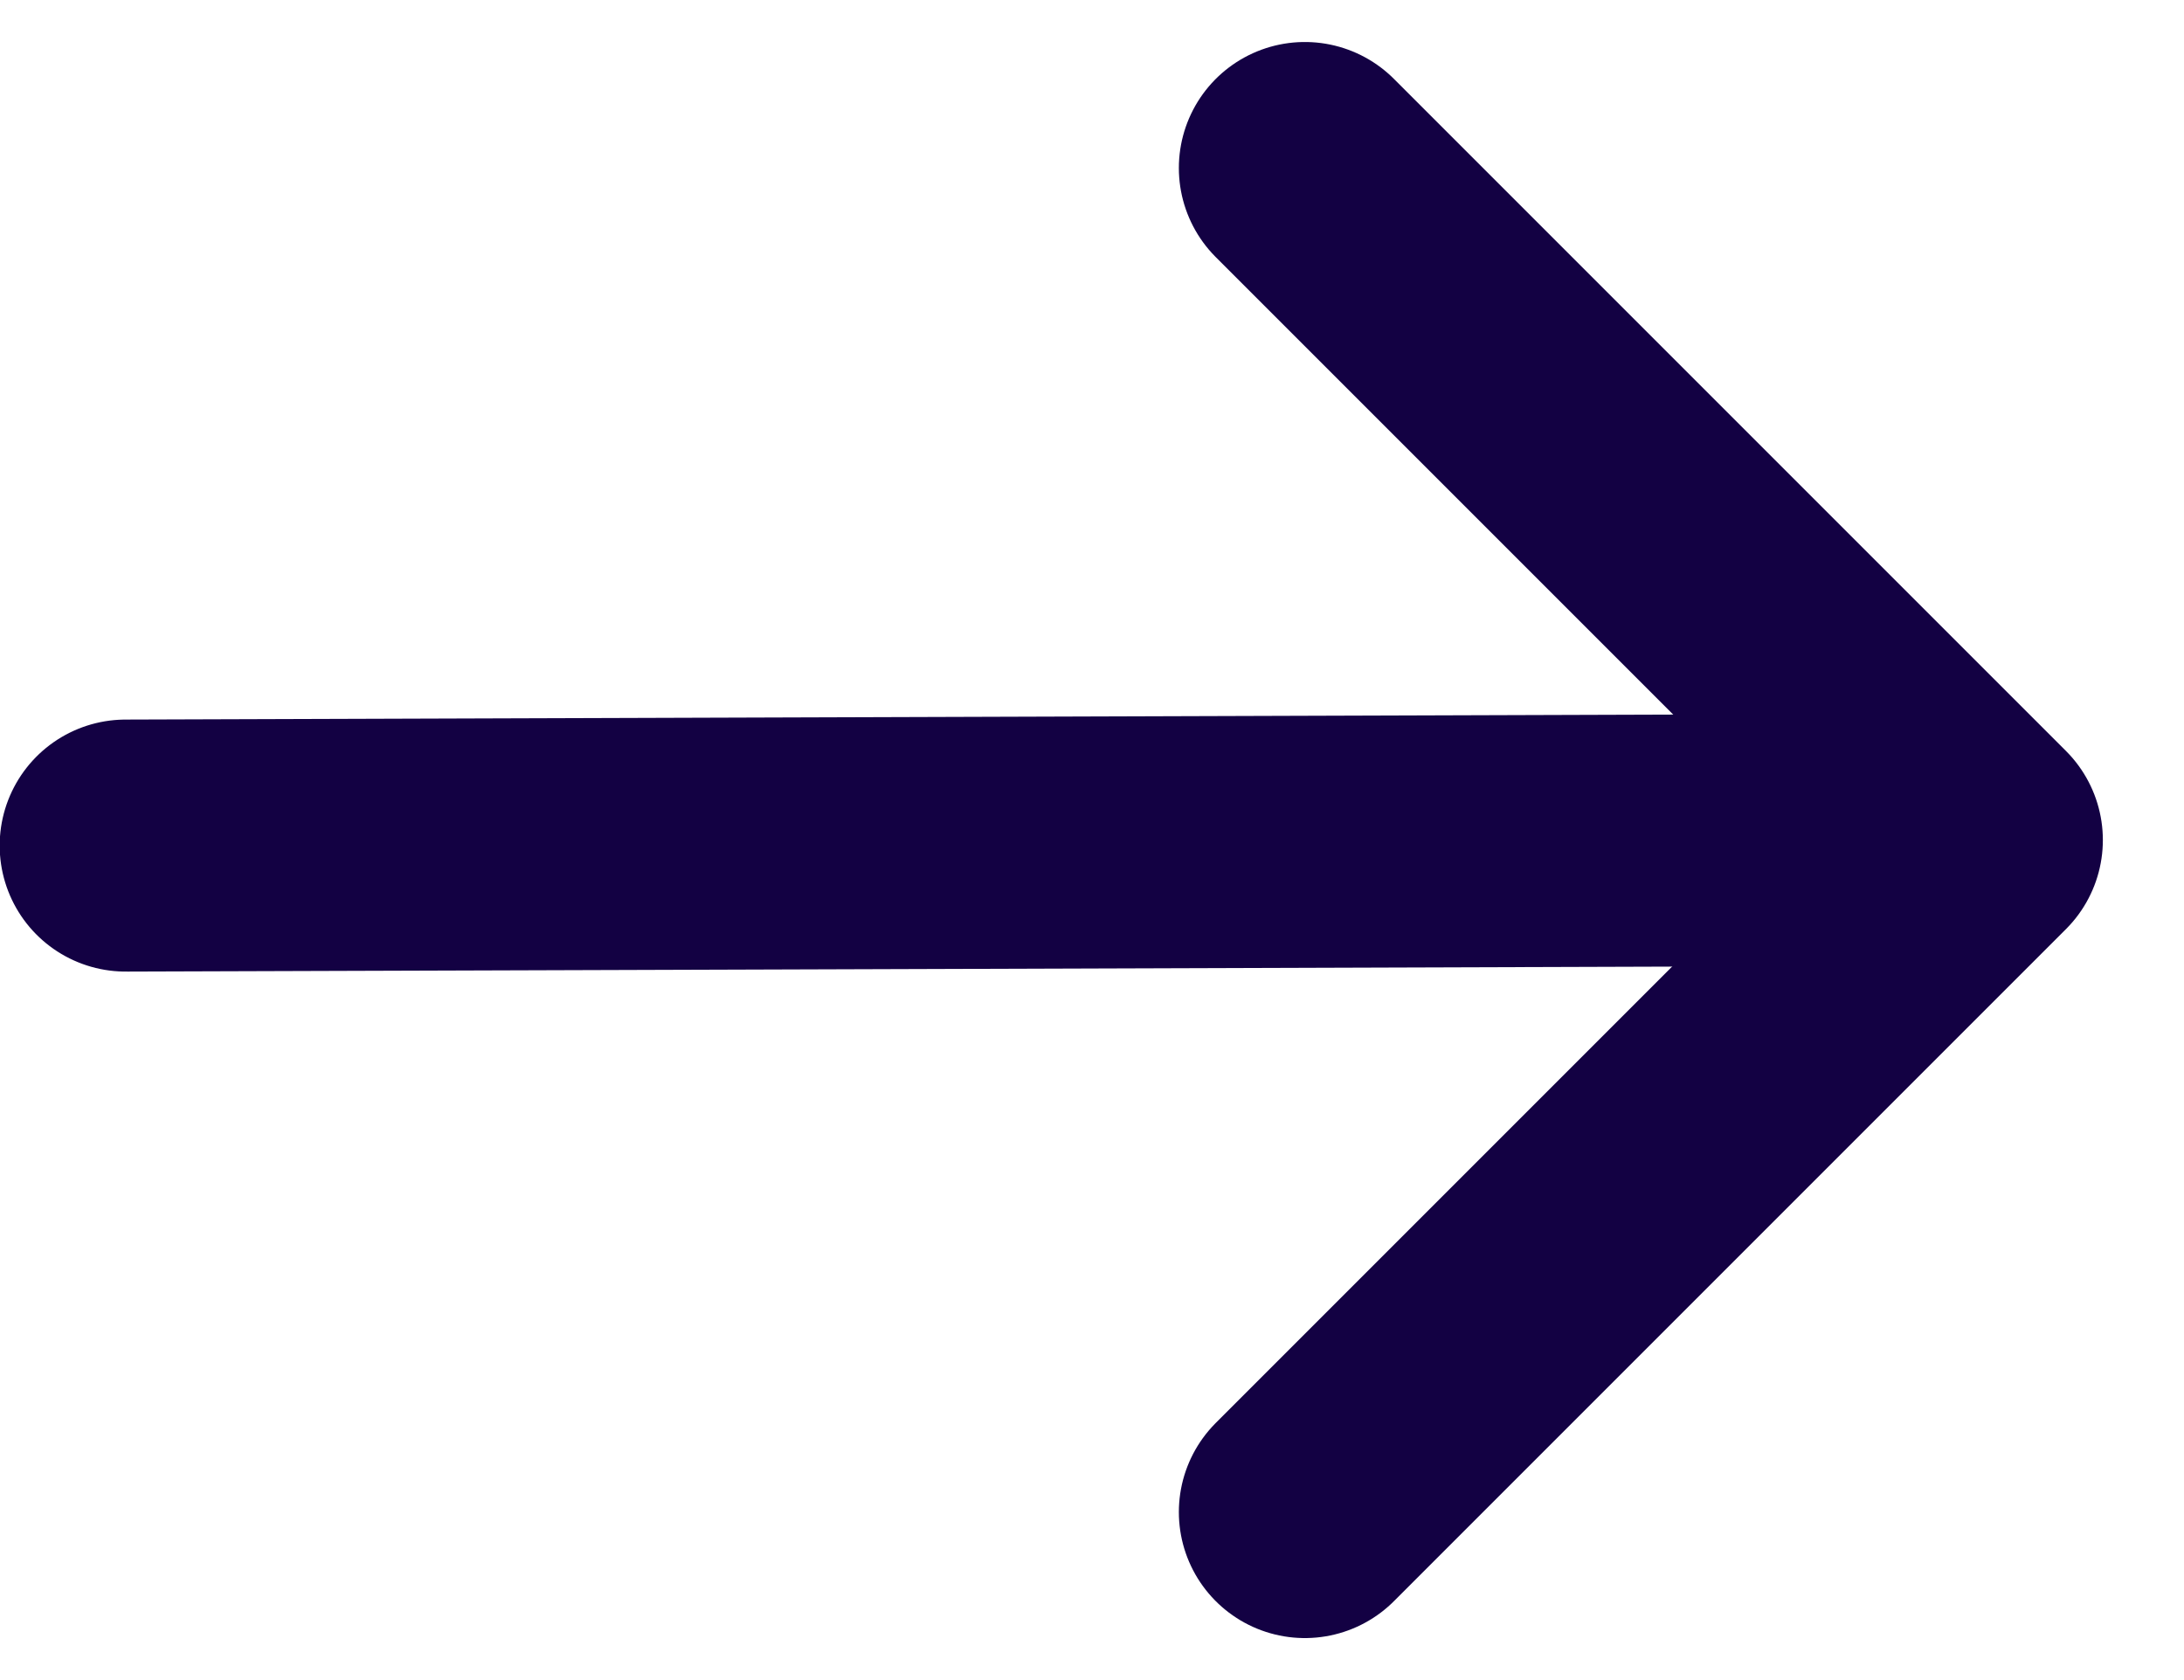 <svg width="13" height="10" viewBox="0 0 13 10" fill="none" xmlns="http://www.w3.org/2000/svg">
<g id="Group 48591">
<line id="Line 43" x1="0.748" y1="5.033" x2="11.01" y2="5" stroke="#130143" stroke-width="1.5" stroke-linecap="round" stroke-linejoin="round"/>
<path id="Path 1107" d="M7.767 1L11.767 5L7.767 9" stroke="#130143" stroke-width="1.5" stroke-linecap="round" stroke-linejoin="round"/>
</g>
</svg>
